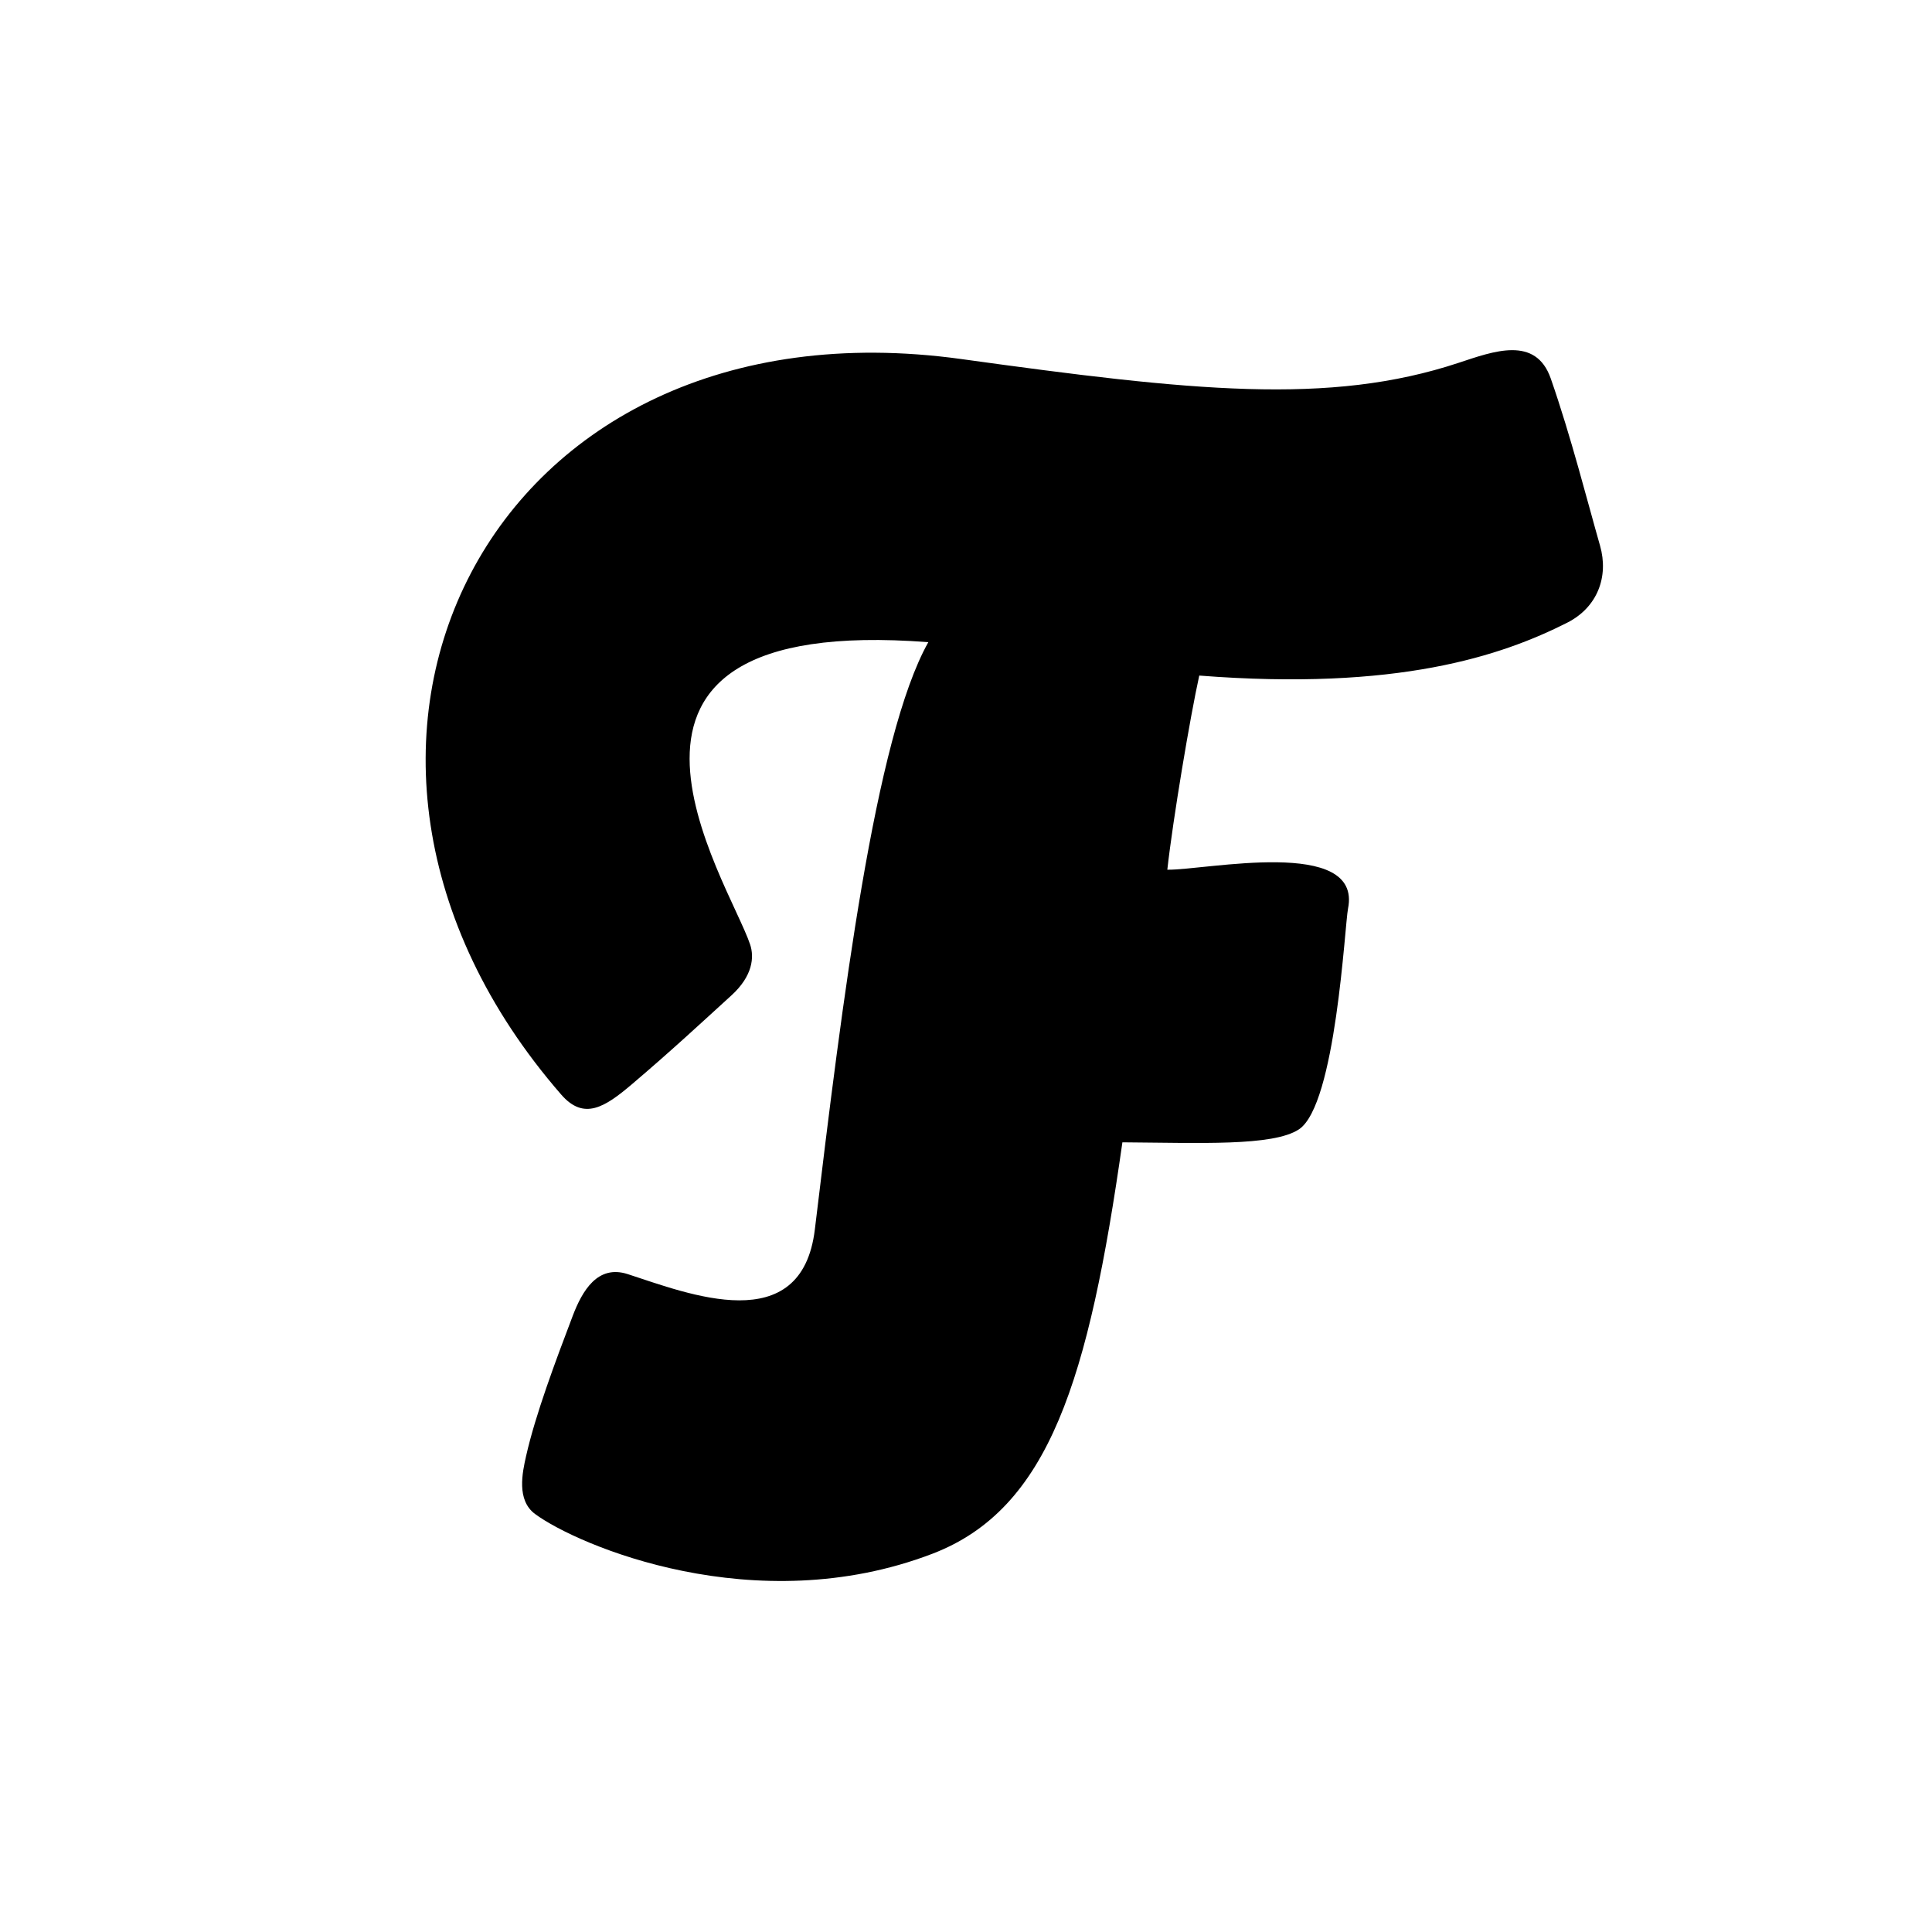 <svg xmlns="http://www.w3.org/2000/svg" version="1.1" xmlns:xlink="http://www.w3.org/1999/xlink" width="64" height="64"><svg width="64" height="64" viewBox="0 0 64 64" fill="none" xmlns="http://www.w3.org/2000/svg">
<path fill-rule="evenodd" clip-rule="evenodd" d="M17.725 50.153C17.104 49.694 17.303 48.783 17.428 48.231C17.739 46.853 18.408 45.075 18.972 43.59C19.286 42.765 19.794 41.882 20.795 42.207C22.8 42.858 26.555 44.366 26.993 40.726C27.902 33.174 28.981 24.42 30.752 21.273C18.233 20.31 24.151 29.194 24.849 31.288C24.988 31.704 24.94 32.326 24.229 32.974C23.218 33.895 22.249 34.798 20.941 35.91C20.037 36.679 19.345 37.126 18.592 36.261C8.657 24.837 16.14 9.722 31.844 11.894C39.472 12.95 44.025 13.441 48.322 12.018C49.477 11.636 50.872 11.111 51.371 12.539C52.04 14.454 52.589 16.63 53.004 18.078C53.295 19.098 52.923 20.119 51.911 20.63C49.734 21.729 46.291 22.892 39.727 22.379C39.427 23.735 38.856 27.127 38.669 28.81C39.907 28.833 45.137 27.702 44.655 30.1C44.546 30.643 44.255 36.607 43.026 37.413C42.165 37.978 39.728 37.857 37.181 37.841C36.065 45.683 34.768 49.987 30.879 51.473C25.019 53.712 19.135 51.194 17.725 50.153Z" fill="#E00052" style="fill:#E00052;fill:color(display-p3 0.88 0 0.322);fill-opacity:1;"></path>
</svg><style>@media (prefers-color-scheme: light) { :root { filter: none; } }
@media (prefers-color-scheme: dark) { :root { filter: none; } }
</style></svg>
